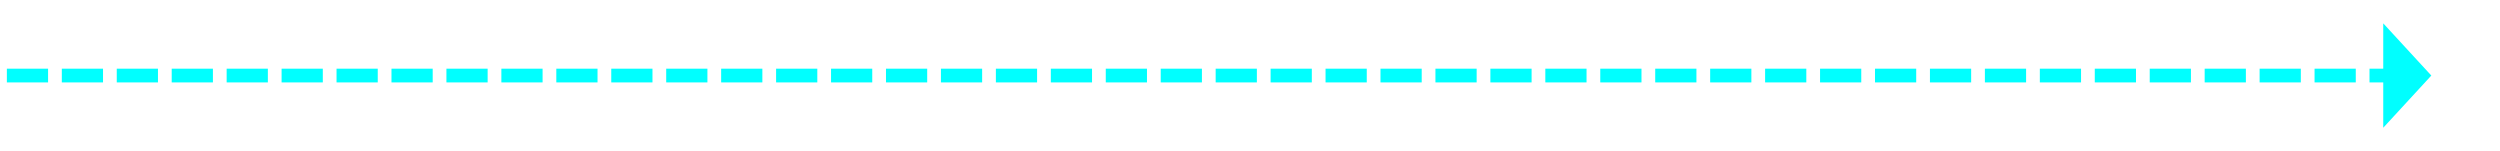 ﻿<?xml version="1.0" encoding="utf-8"?>
<svg version="1.1" xmlns:xlink="http://www.w3.org/1999/xlink" width="364px" height="22px" xmlns="http://www.w3.org/2000/svg">
  <g transform="matrix(1 0 0 1 -787 -6703 )">
    <path d="M 1134 6721.6  L 1141 6714  L 1134 6706.4  L 1134 6721.6  Z " fill-rule="nonzero" fill="#00ffff" stroke="none" />
    <path d="M 788 6714  L 1135 6714  " stroke-width="2" stroke-dasharray="6,2" stroke="#00ffff" fill="none" />
  </g>
</svg>